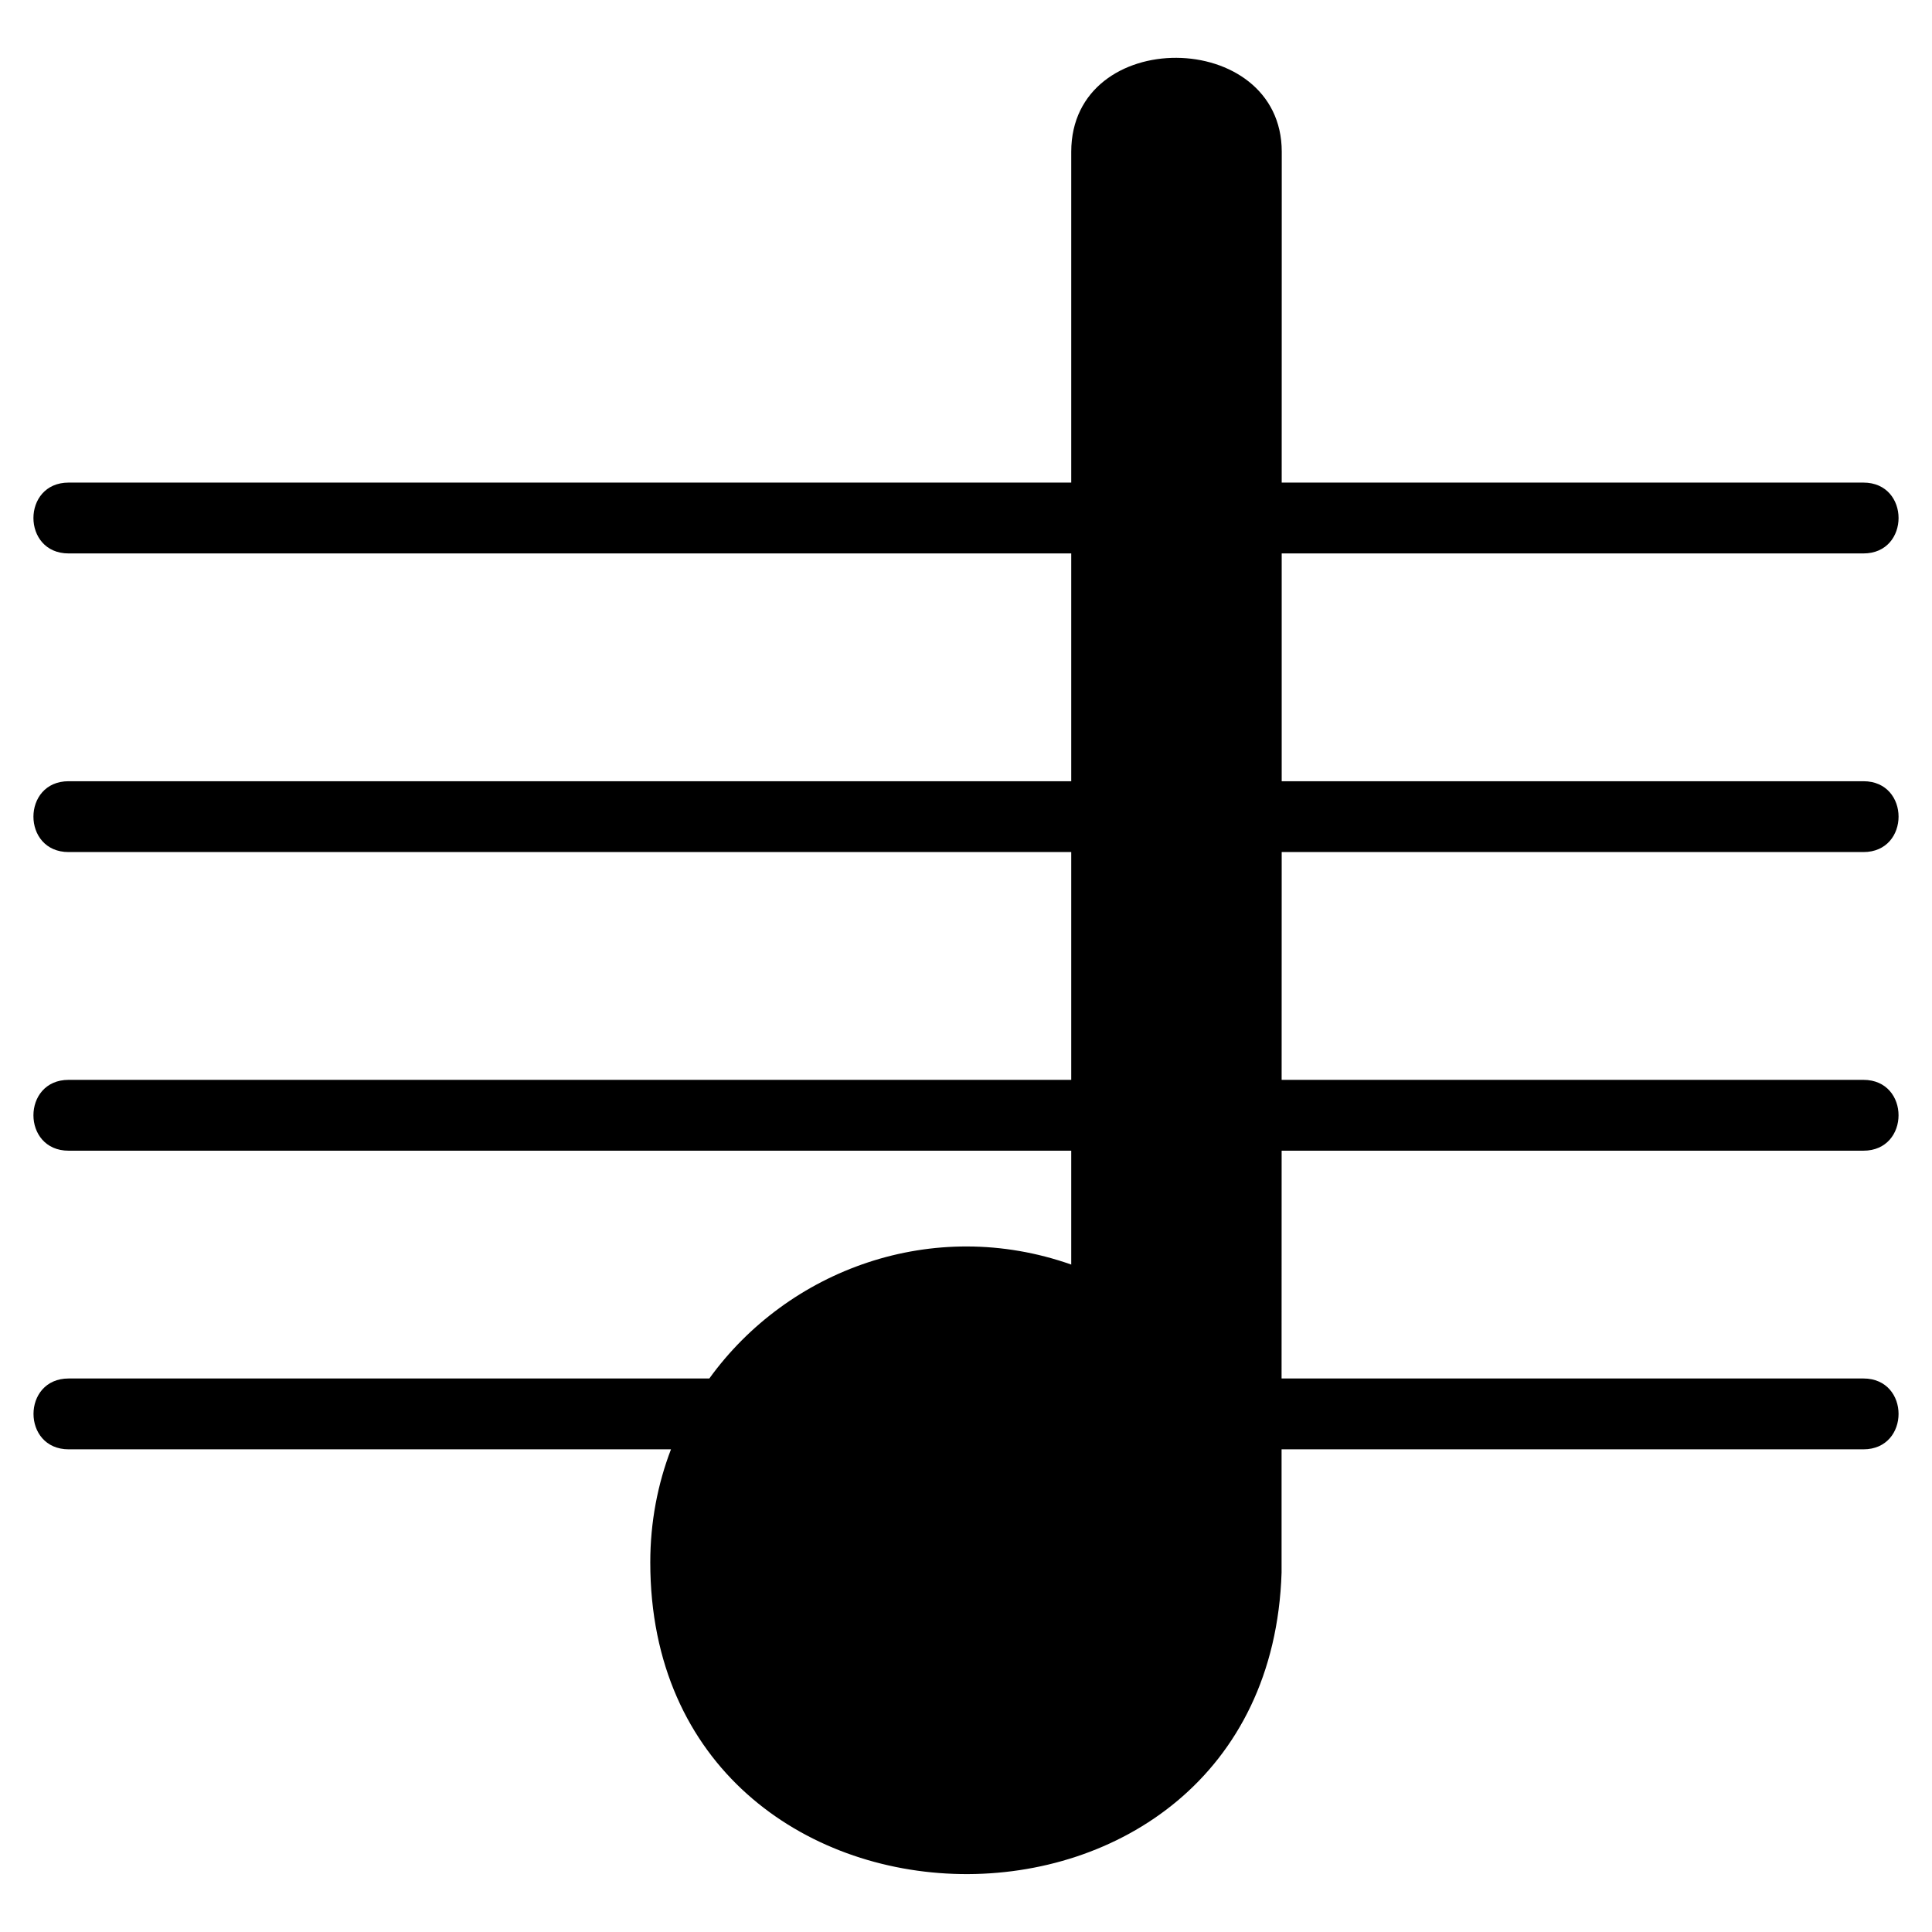 <?xml version="1.0" encoding="UTF-8"?>
<!-- Uploaded to: SVG Repo, www.svgrepo.com, Generator: SVG Repo Mixer Tools -->
<svg fill="#000000" width="800px" height="800px" version="1.1" viewBox="144 144 512 512" xmlns="http://www.w3.org/2000/svg">
 <path d="m427.89 479.13v-30.184h-265.71c-12.426 0-12.426-18.773 0-18.773h265.71v-60.367h-265.71c-12.426 0-12.426-18.773 0-18.773h265.71v-60.367h-265.71c-12.426 0-12.426-18.773 0-18.773h265.71v-87.664c0-33.523 55.789-32.891 55.789 0l-0.016 87.664h154.17c12.41 0 12.41 18.773 0 18.773h-154.17v60.367h154.17c12.41 0 12.41 18.773 0 18.773h-154.17l-0.016 60.367h154.18c12.41 0 12.41 18.773 0 18.773h-154.18l-0.016 60.367h154.2c12.41 0 12.41 18.773 0 18.773h-154.2v32.691c-3.477 108.18-167.3 105.71-167.3-2.734 0-10.688 1.965-20.766 5.488-29.957h-159.62c-12.426 0-12.426-18.773 0-18.773h169.78c20.812-28.824 59.25-43.137 95.93-30.184z" fill-rule="evenodd"/>
</svg>